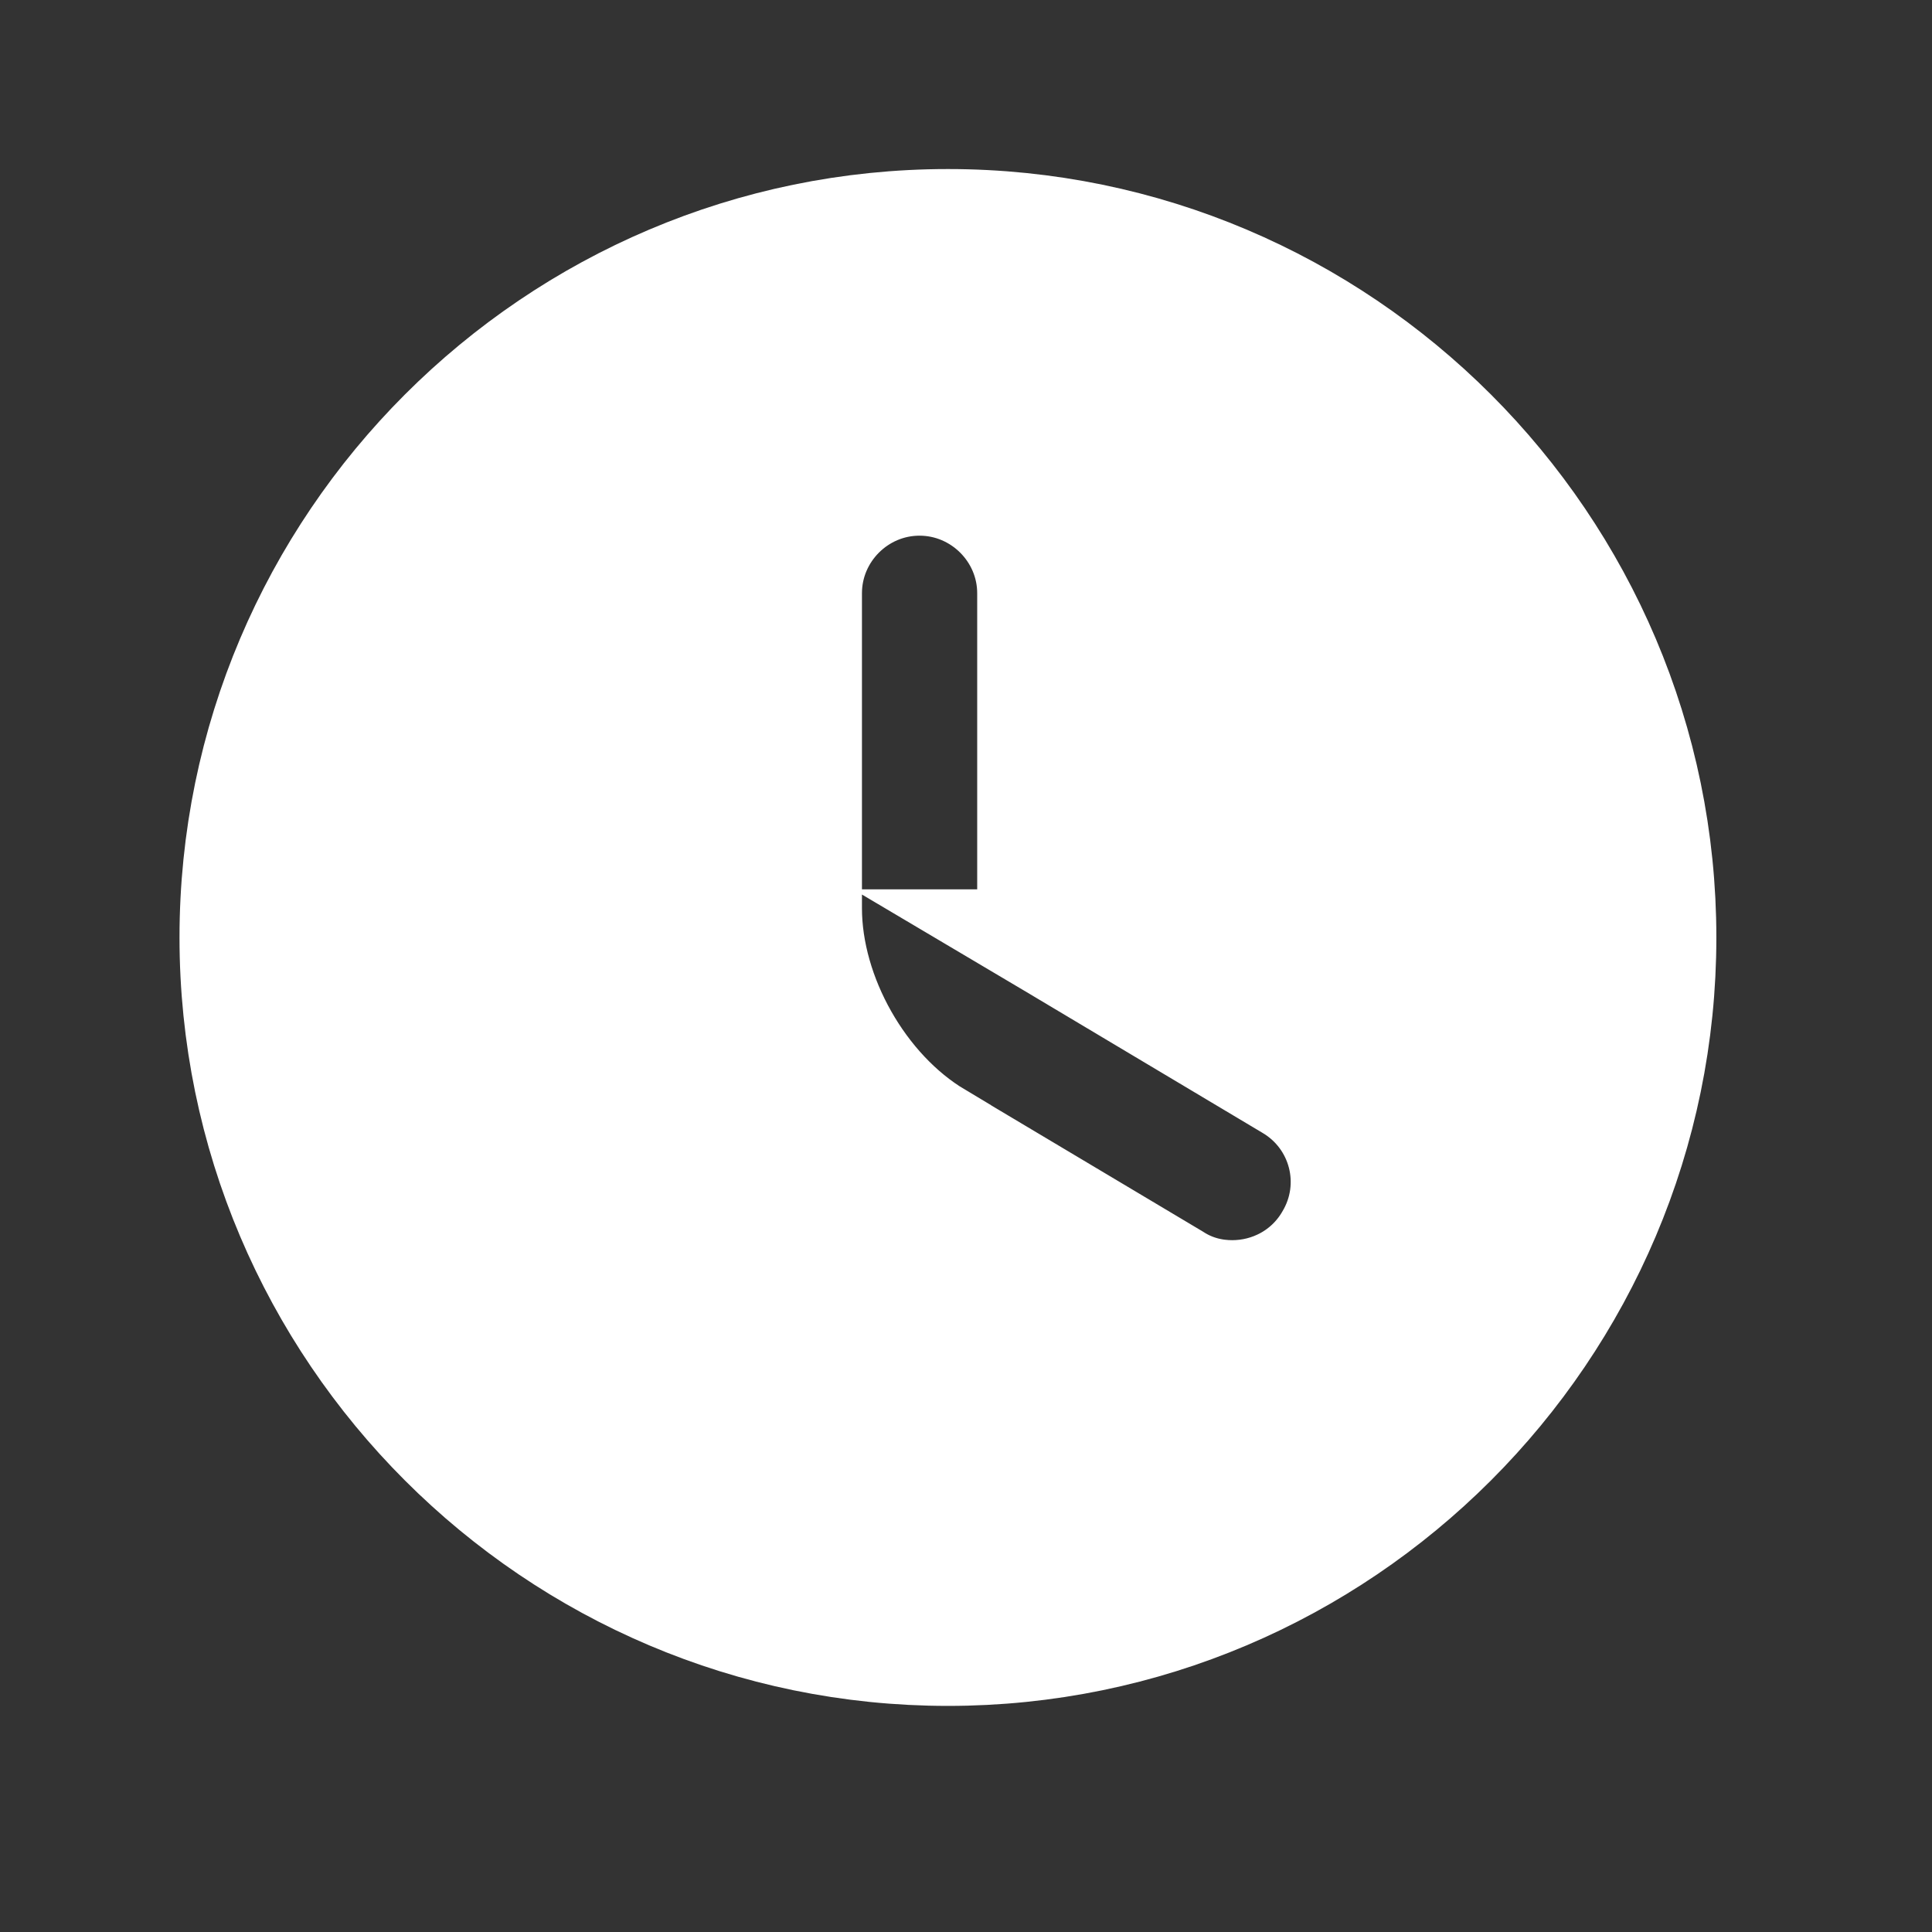 <svg width="17" height="17" viewBox="0 0 17 17" fill="none" xmlns="http://www.w3.org/2000/svg">
<rect x="0" y="0" width="17" height="17" fill="#333333" stroke="none"/>
<path d="M8.245 9.997L8.245 9.998L10.333 11.243C10.503 11.353 10.683 11.39 10.843 11.39C11.176 11.39 11.506 11.223 11.692 10.908C11.978 10.435 11.819 9.831 11.35 9.556L9.255 8.306L9.255 8.306L9.25 8.303C9.251 8.303 9.251 8.303 9.251 8.303C9.251 8.303 9.237 8.294 9.214 8.268C9.19 8.241 9.165 8.205 9.141 8.164C9.117 8.122 9.099 8.081 9.088 8.045C9.077 8.012 9.076 7.995 9.076 7.992C9.076 7.992 9.076 7.992 9.076 7.992V5.22C9.076 4.679 8.632 4.236 8.091 4.236C7.55 4.236 7.107 4.679 7.107 5.22V7.992C7.107 8.761 7.58 9.6 8.245 9.997ZM2.057 8.249C2.057 4.787 4.879 1.965 8.341 1.965C11.803 1.965 14.625 4.787 14.625 8.249C14.625 11.711 11.803 14.533 8.341 14.533C4.879 14.533 2.057 11.711 2.057 8.249Z" fill="white" stroke="white" stroke-width="0.955"/>
</svg>
